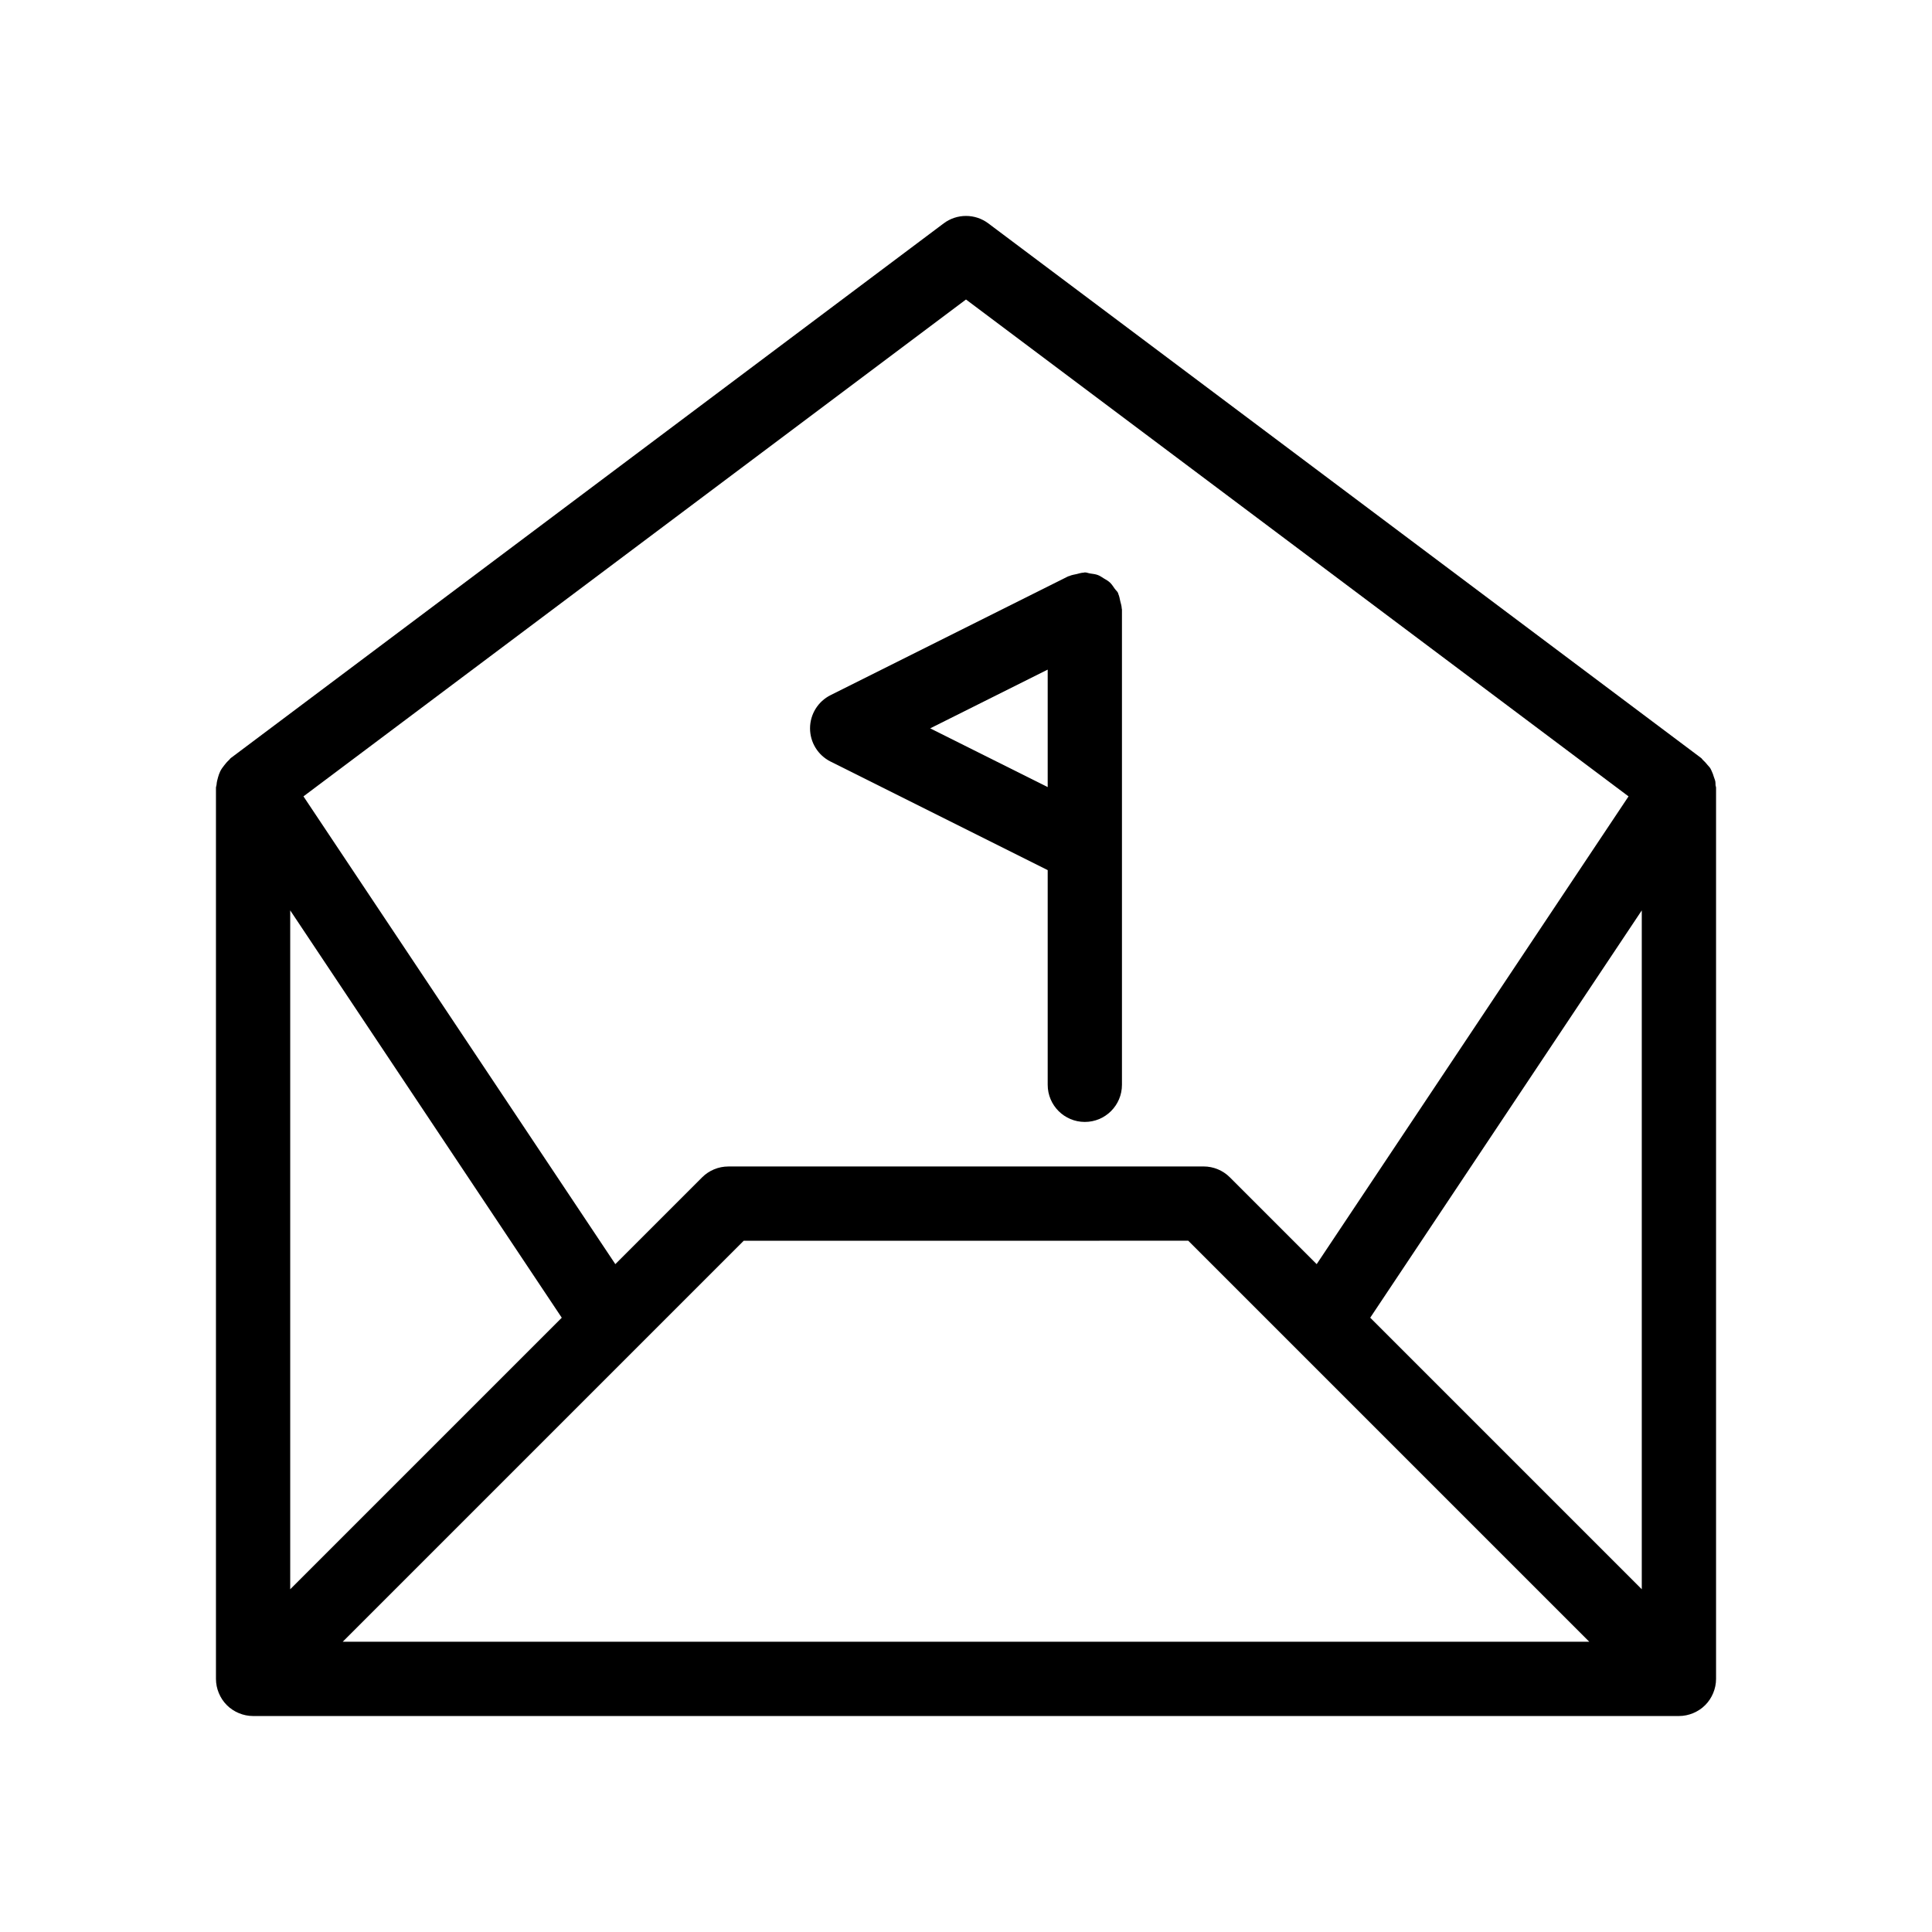 <?xml version="1.0" encoding="UTF-8"?>
<!-- Uploaded to: ICON Repo, www.svgrepo.com, Generator: ICON Repo Mixer Tools -->
<svg fill="#000000" width="800px" height="800px" version="1.1" viewBox="144 144 512 512" xmlns="http://www.w3.org/2000/svg">
 <g>
  <path d="m364.11 345.82 57.539 28.77v56.895c0 5.434 4.406 9.84 9.84 9.84 5.434 0 9.84-4.406 9.84-9.84v-125.95c0-0.105-0.059-0.195-0.059-0.301-0.023-0.68-0.238-1.289-0.391-1.926-0.148-0.633-0.227-1.27-0.508-1.879-0.043-0.098-0.031-0.203-0.082-0.297-0.223-0.445-0.602-0.73-0.879-1.125-0.406-0.578-0.785-1.184-1.289-1.652-0.457-0.422-1.012-0.711-1.543-1.039-0.539-0.332-1.055-0.707-1.645-0.93-0.629-0.238-1.324-0.301-2.008-0.406-0.492-0.07-0.93-0.285-1.438-0.285-0.109 0-0.203 0.059-0.309 0.062-0.66 0.023-1.25 0.234-1.871 0.379-0.648 0.148-1.301 0.23-1.926 0.52-0.098 0.043-0.199 0.031-0.297 0.078l-62.977 31.488c-3.332 1.664-5.438 5.07-5.438 8.801 0 3.727 2.106 7.133 5.438 8.801zm57.539-24.367v31.133l-31.137-15.566z"/>
  <path d="m598.58 351.11c-0.074-0.426-0.262-0.809-0.391-1.223-0.16-0.516-0.309-1.008-0.547-1.48-0.133-0.27-0.23-0.543-0.391-0.801-0.215-0.348-0.527-0.621-0.789-0.945-0.367-0.457-0.734-0.875-1.176-1.262-0.176-0.152-0.266-0.367-0.453-0.508l-188.93-141.7c-3.496-2.621-8.309-2.621-11.809 0l-188.93 141.7c-0.195 0.145-0.289 0.363-0.473 0.52-0.48 0.418-0.867 0.895-1.25 1.383-0.391 0.496-0.77 1-1.059 1.57-0.258 0.512-0.426 1.047-0.59 1.59-0.199 0.66-0.355 1.332-0.41 2.039-0.02 0.27-0.152 0.496-0.152 0.77v236.16c0 1.332 0.277 2.602 0.758 3.758 0.48 1.16 1.18 2.254 2.125 3.199 0.945 0.945 2.039 1.645 3.199 2.125 1.156 0.48 2.422 0.758 3.758 0.758h377.86c1.332 0 2.602-0.277 3.758-0.758 1.16-0.48 2.254-1.18 3.199-2.125 0.945-0.945 1.645-2.039 2.125-3.199 0.48-1.156 0.758-2.422 0.758-3.758v-236.16c0-0.238-0.117-0.438-0.137-0.672-0.02-0.332 0.004-0.652-0.051-0.98zm-19.492 214.06-71.965-71.965 71.965-107.94zm-179.09-341.8 175.58 131.68-82.645 123.96-23-23c-1.848-1.848-4.348-2.887-6.957-2.887l-125.96 0.008c-2.609 0-5.113 1.039-6.957 2.883l-22.992 22.992-82.648-123.96zm-179.09 161.89 71.965 107.95-71.965 71.961zm13.914 193.82 106.27-106.27 117.81-0.004 106.27 106.27z"/>
 </g>
</svg>
